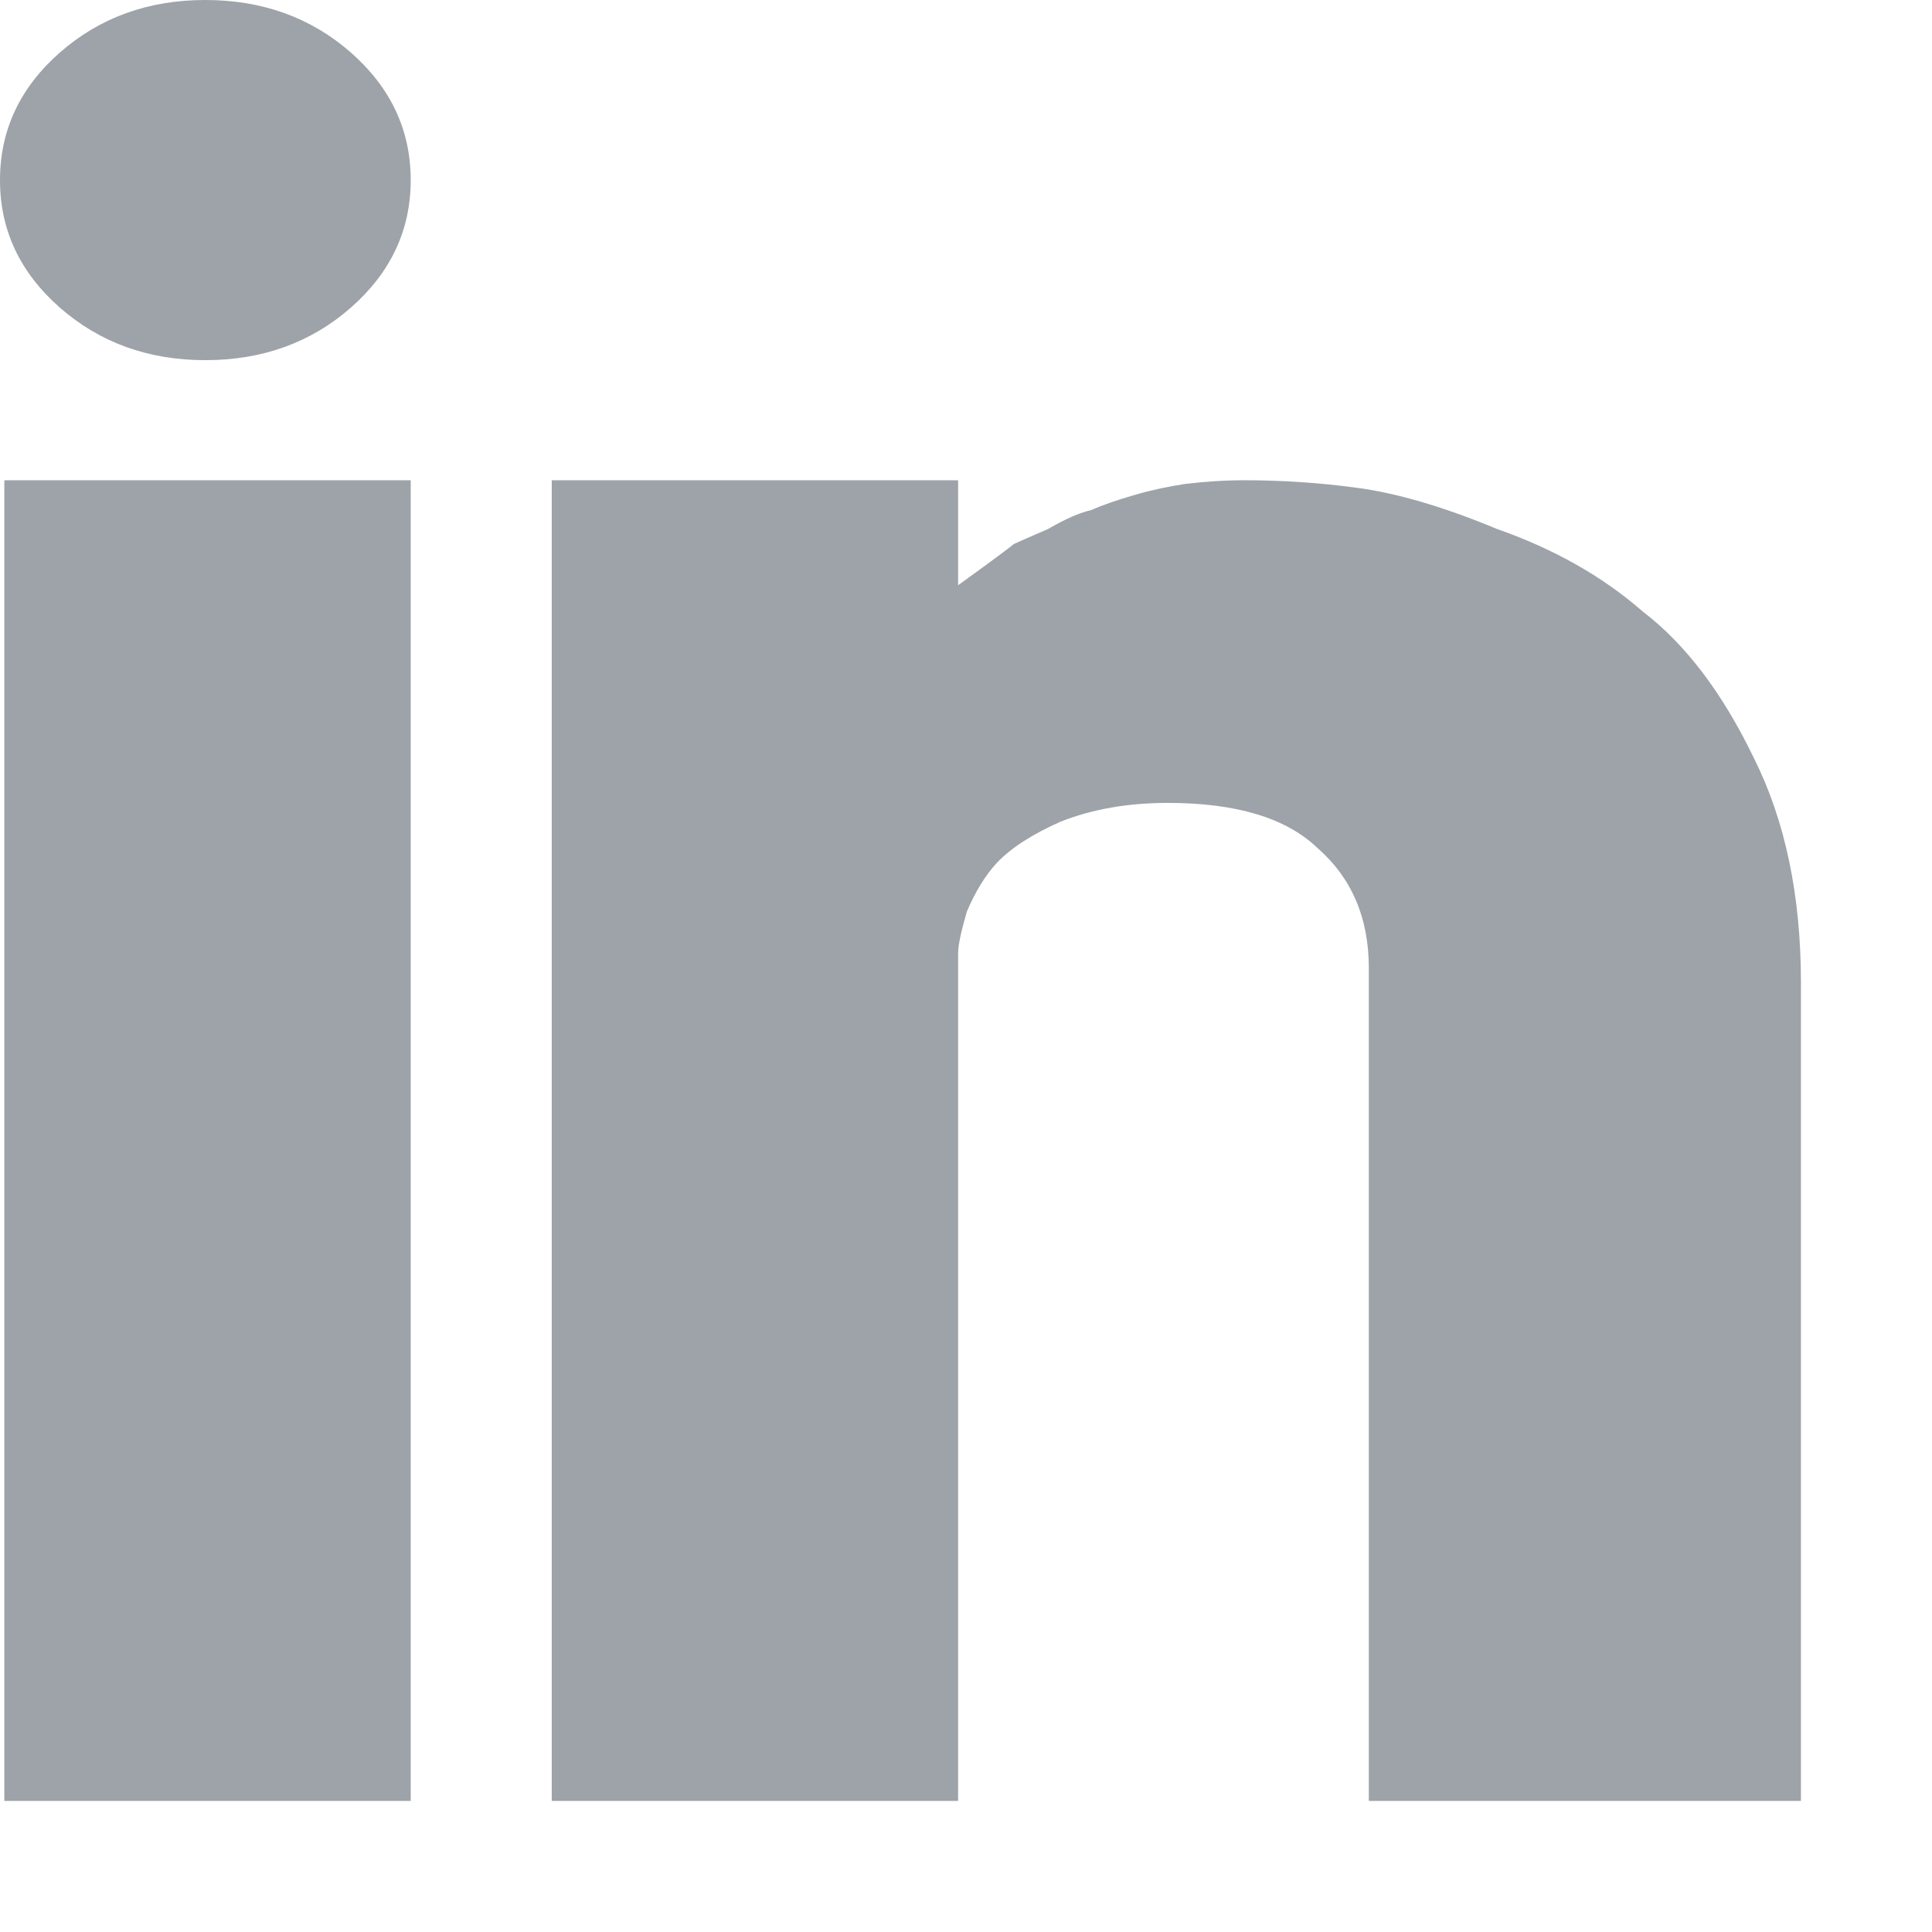 <svg width="12" height="12" viewBox="0 0 12 12" fill="none" xmlns="http://www.w3.org/2000/svg">
<path d="M0.027 2.983H2.551V11.186H0.027V2.983ZM7.732 2.983C7.608 2.983 7.484 2.991 7.36 3.006C7.253 3.022 7.147 3.045 7.041 3.076C6.935 3.107 6.846 3.138 6.775 3.169C6.704 3.185 6.616 3.224 6.509 3.286C6.403 3.332 6.332 3.363 6.297 3.379C6.279 3.395 6.217 3.441 6.111 3.519C6.005 3.596 5.951 3.635 5.951 3.635V2.983H3.427V11.186H5.951V6.012C5.951 5.997 5.951 5.966 5.951 5.919C5.951 5.872 5.969 5.787 6.005 5.663C6.058 5.538 6.12 5.437 6.191 5.36C6.279 5.267 6.412 5.181 6.589 5.103C6.784 5.026 7.005 4.987 7.253 4.987C7.678 4.987 7.988 5.08 8.183 5.267C8.396 5.453 8.502 5.702 8.502 6.012V11.186H11.186V6.105C11.186 5.562 11.088 5.096 10.893 4.707C10.698 4.303 10.468 4 10.203 3.798C9.955 3.581 9.653 3.41 9.299 3.286C8.963 3.146 8.67 3.061 8.422 3.029C8.192 2.998 7.962 2.983 7.732 2.983ZM0.372 0.326C0.124 0.544 0 0.808 0 1.119C0 1.429 0.124 1.693 0.372 1.911C0.62 2.128 0.921 2.237 1.275 2.237C1.63 2.237 1.931 2.128 2.179 1.911C2.427 1.693 2.551 1.429 2.551 1.119C2.551 0.808 2.427 0.544 2.179 0.326C1.931 0.109 1.63 0 1.275 0C0.921 0 0.62 0.109 0.372 0.326Z" fill="#9DA3A8"/>
</svg>
